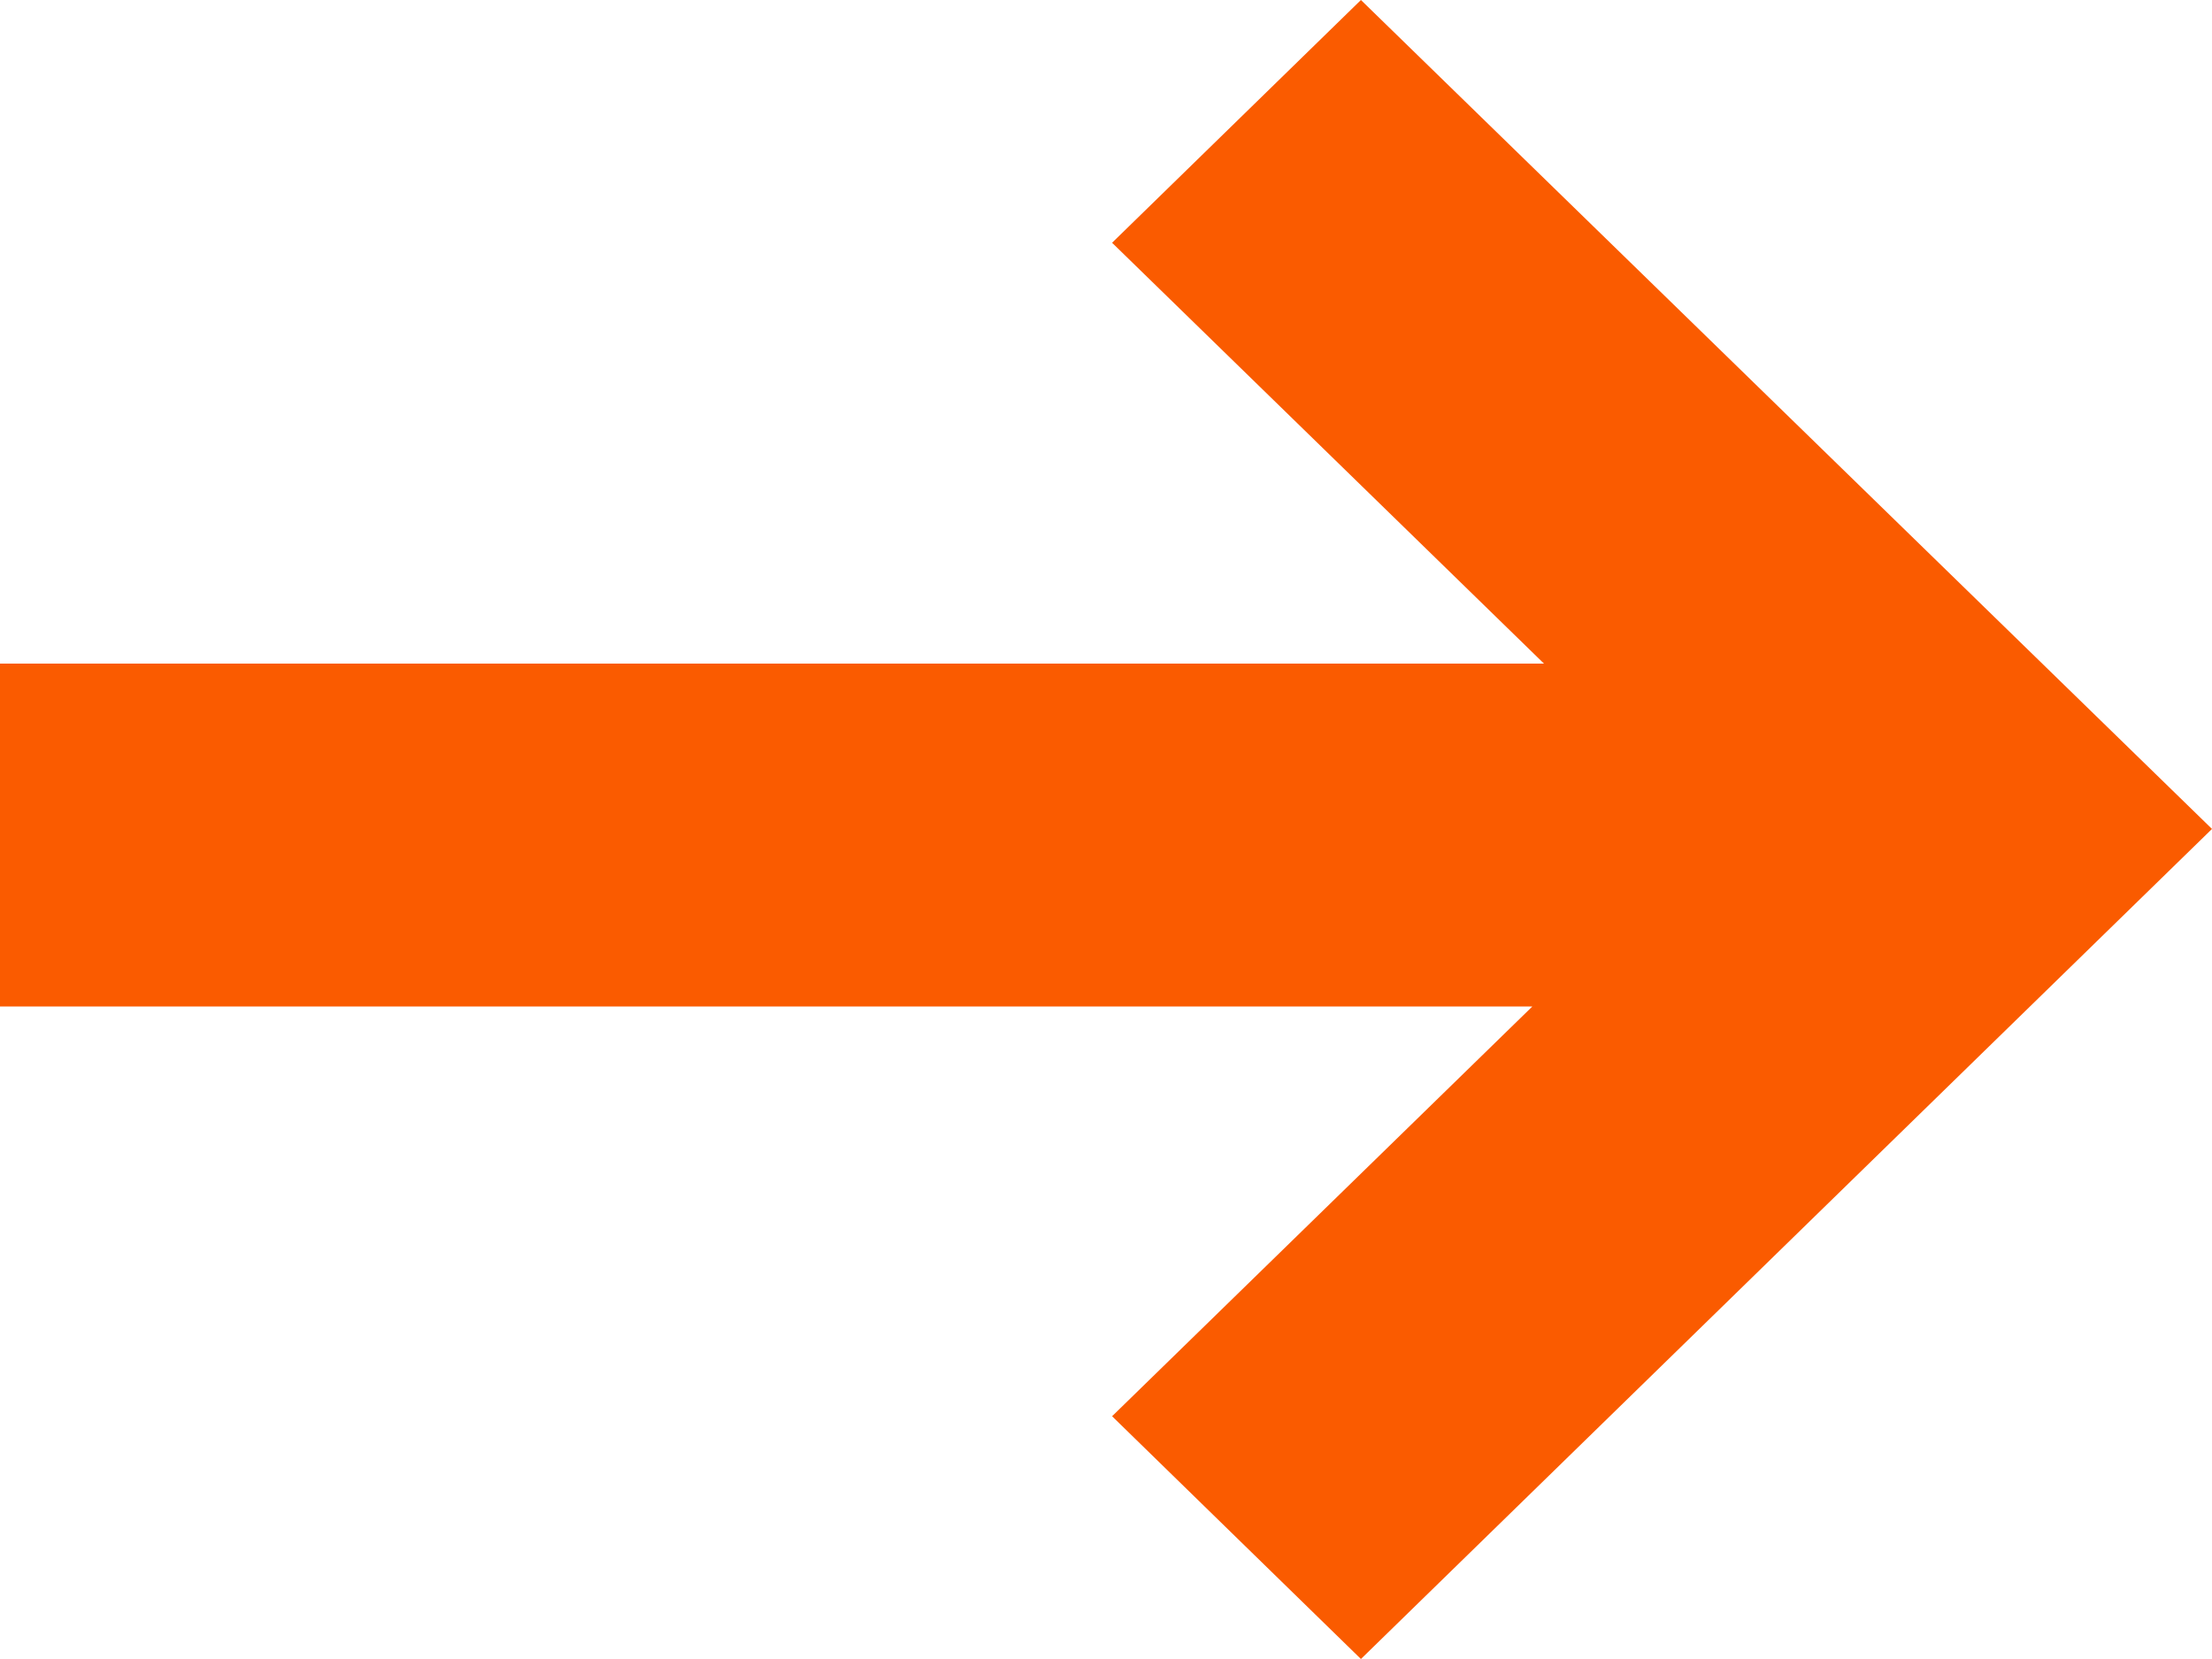 <?xml version="1.0" encoding="UTF-8"?>
<svg id="_レイヤー_2" data-name="レイヤー 2" xmlns="http://www.w3.org/2000/svg" viewBox="0 0 40 30">
  <defs>
    <style>
      .cls-1 {
        fill: #fa5b00;
      }
    </style>
  </defs>
  <g id="icn">
    <polygon id="icn_arrow_orange" class="cls-1" points="24.61 0 20.11 4.39 27.92 12 0 12 0 18.2 27.71 18.2 20.11 25.61 24.61 30 40 14.99 24.61 0"/>
  </g>
</svg>